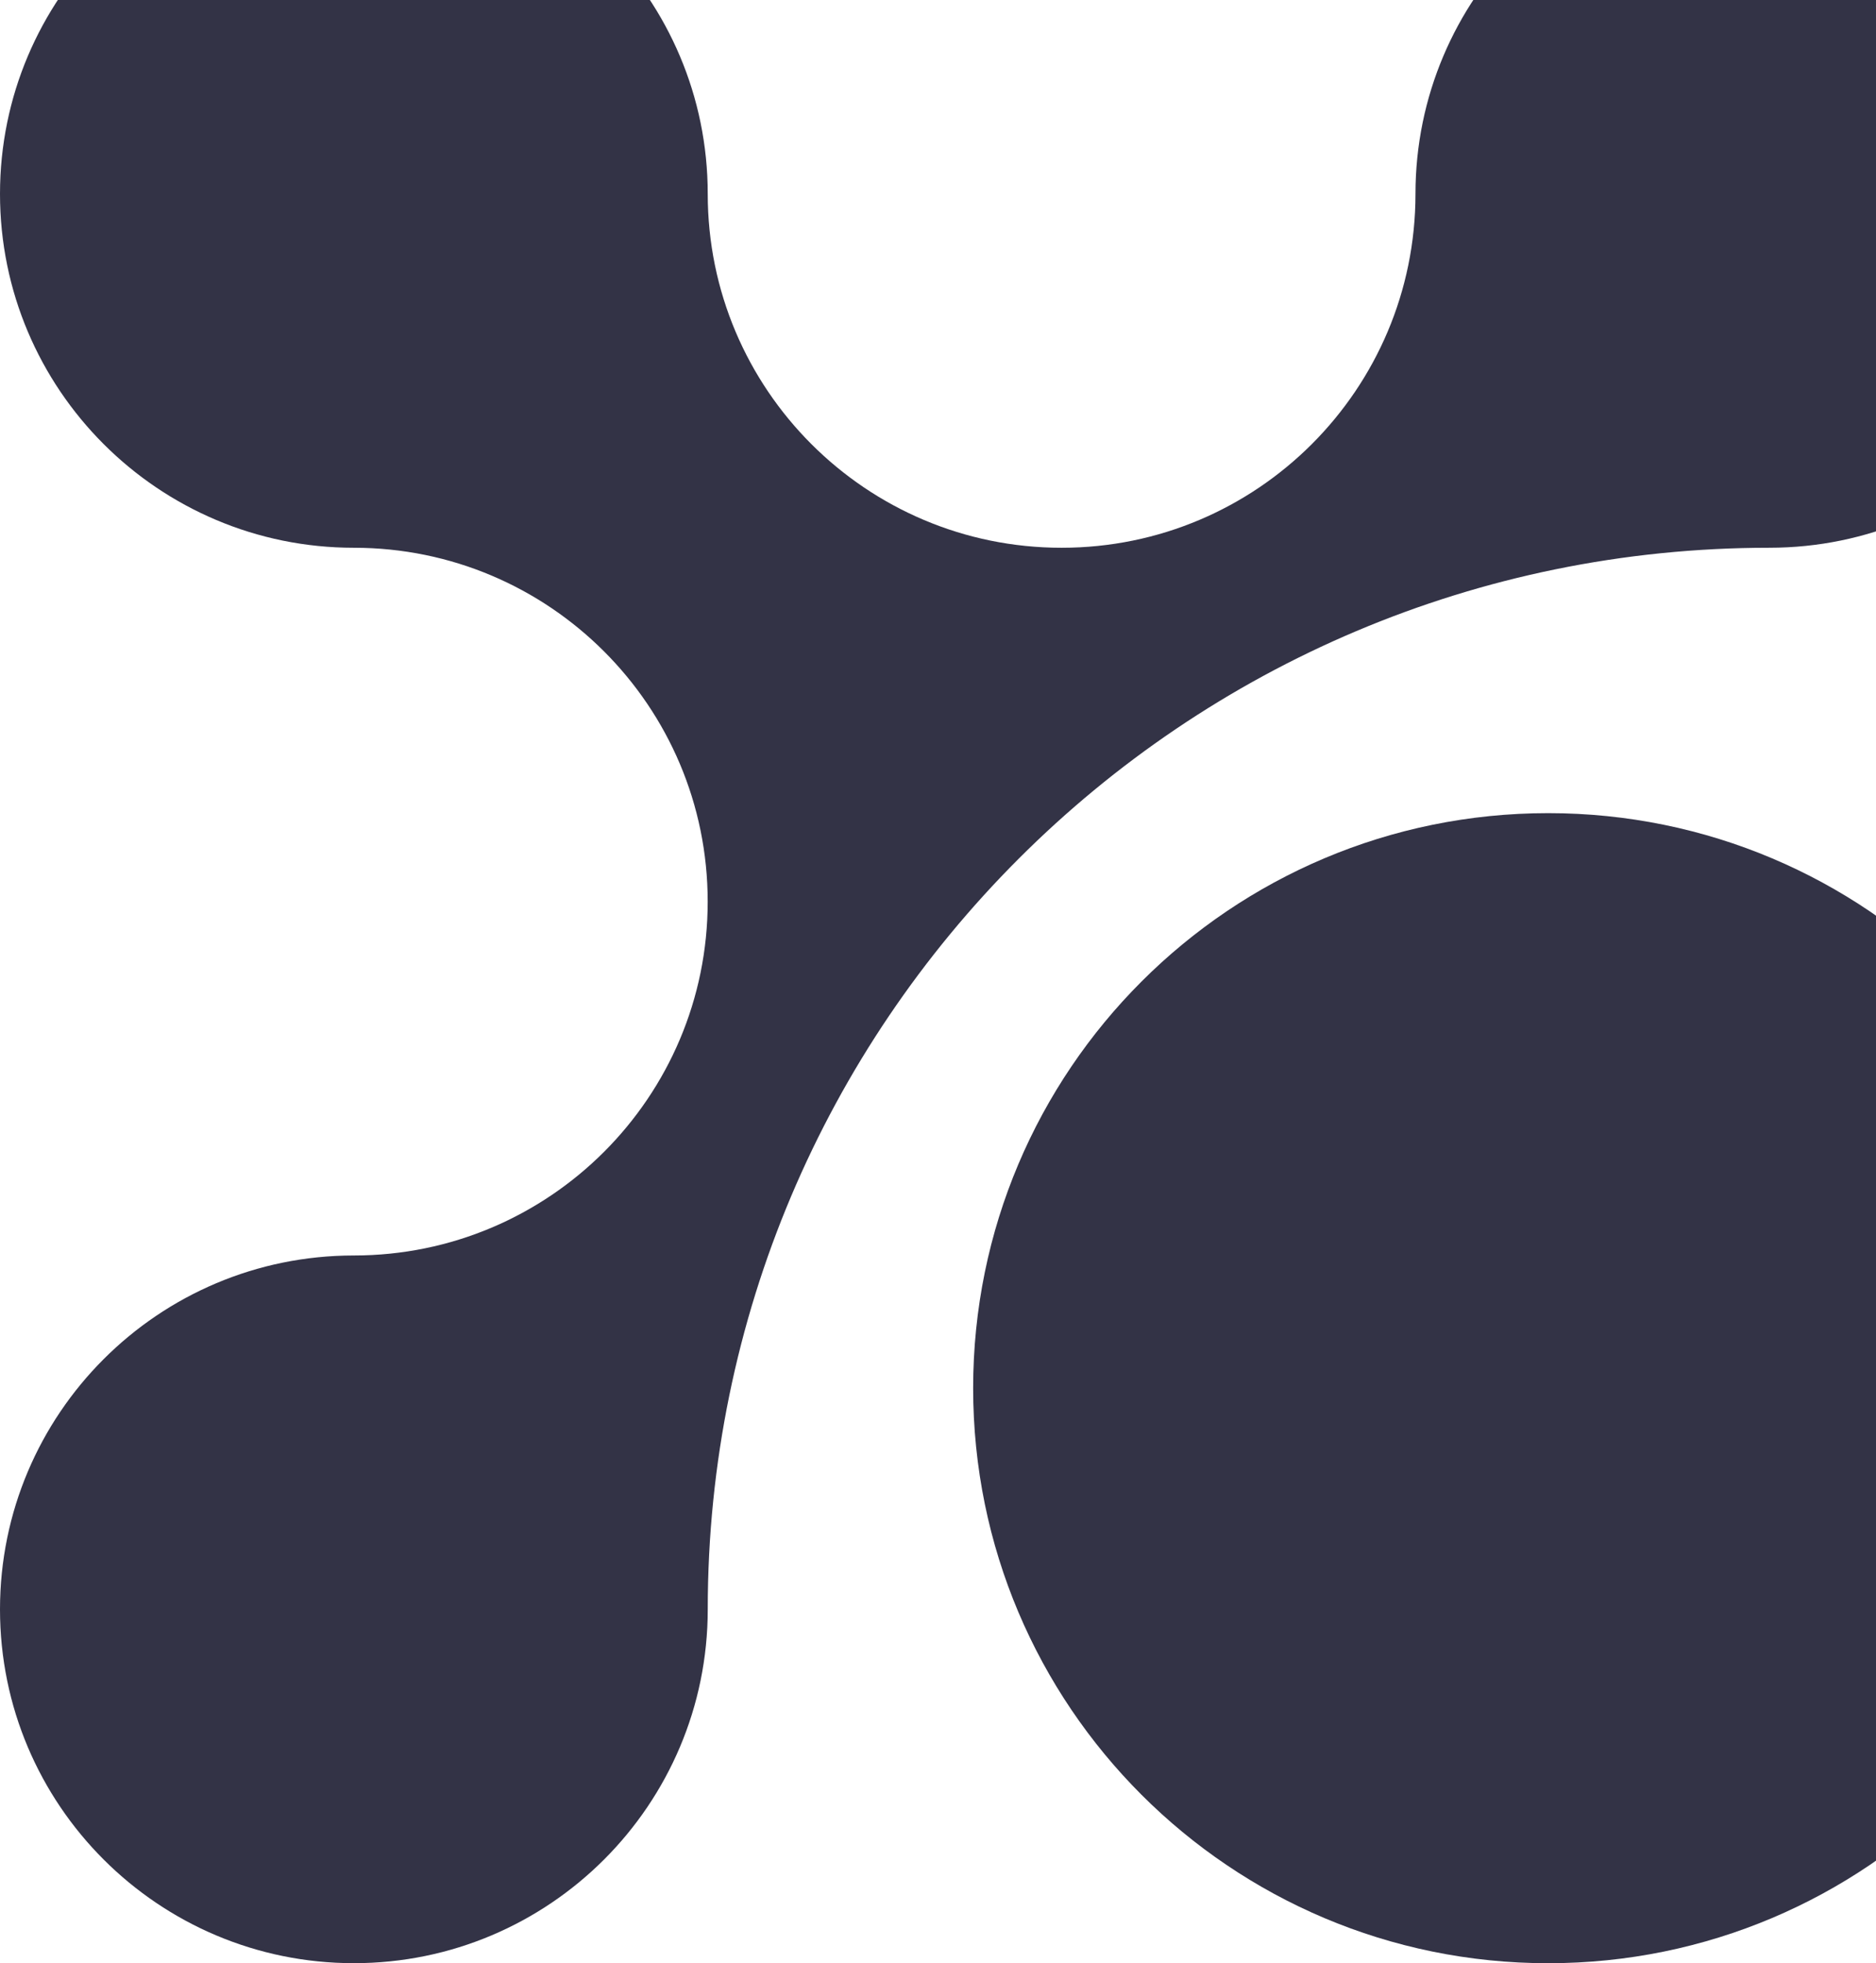 <svg width="129" height="135" viewBox="0 0 129 135" fill="none" xmlns="http://www.w3.org/2000/svg">
<g clip-path="url(#clip0_7227:2406)">
<path d="M24.333 37.667C10.899 37.667 0 26.772 0 13.333C0 -0.106 10.899 -11 24.333 -11C37.771 -11 48.666 -0.105 48.666 13.333C48.666 26.771 59.563 37.667 73 37.667C86.438 37.667 97.333 26.772 97.333 13.334C97.333 -0.103 108.23 -11 121.668 -11C135.105 -11 146.001 -0.105 146.001 13.333C146.001 26.771 135.105 37.666 121.668 37.666C81.346 37.666 48.667 70.359 48.667 110.665C48.667 124.096 37.772 134.998 24.334 134.998C10.897 134.998 0 124.105 0 110.668C0 97.23 10.895 86.333 24.333 86.333C37.771 86.333 48.663 75.438 48.663 62C48.663 48.563 37.772 37.667 24.333 37.667Z" fill="#333346"/>
<path d="M66.917 95.457C66.917 73.607 84.617 55.916 106.46 55.916C128.304 55.917 146.001 73.607 146.001 95.457C146.001 117.298 128.304 135.001 106.457 135.001C84.614 135.001 66.917 117.298 66.917 95.457Z" fill="#333346"/>
</g>
<defs>
<clipPath id="clip0_7227:2406">
<rect width="129" height="135" fill="white"/>
</clipPath>
</defs>
</svg>
